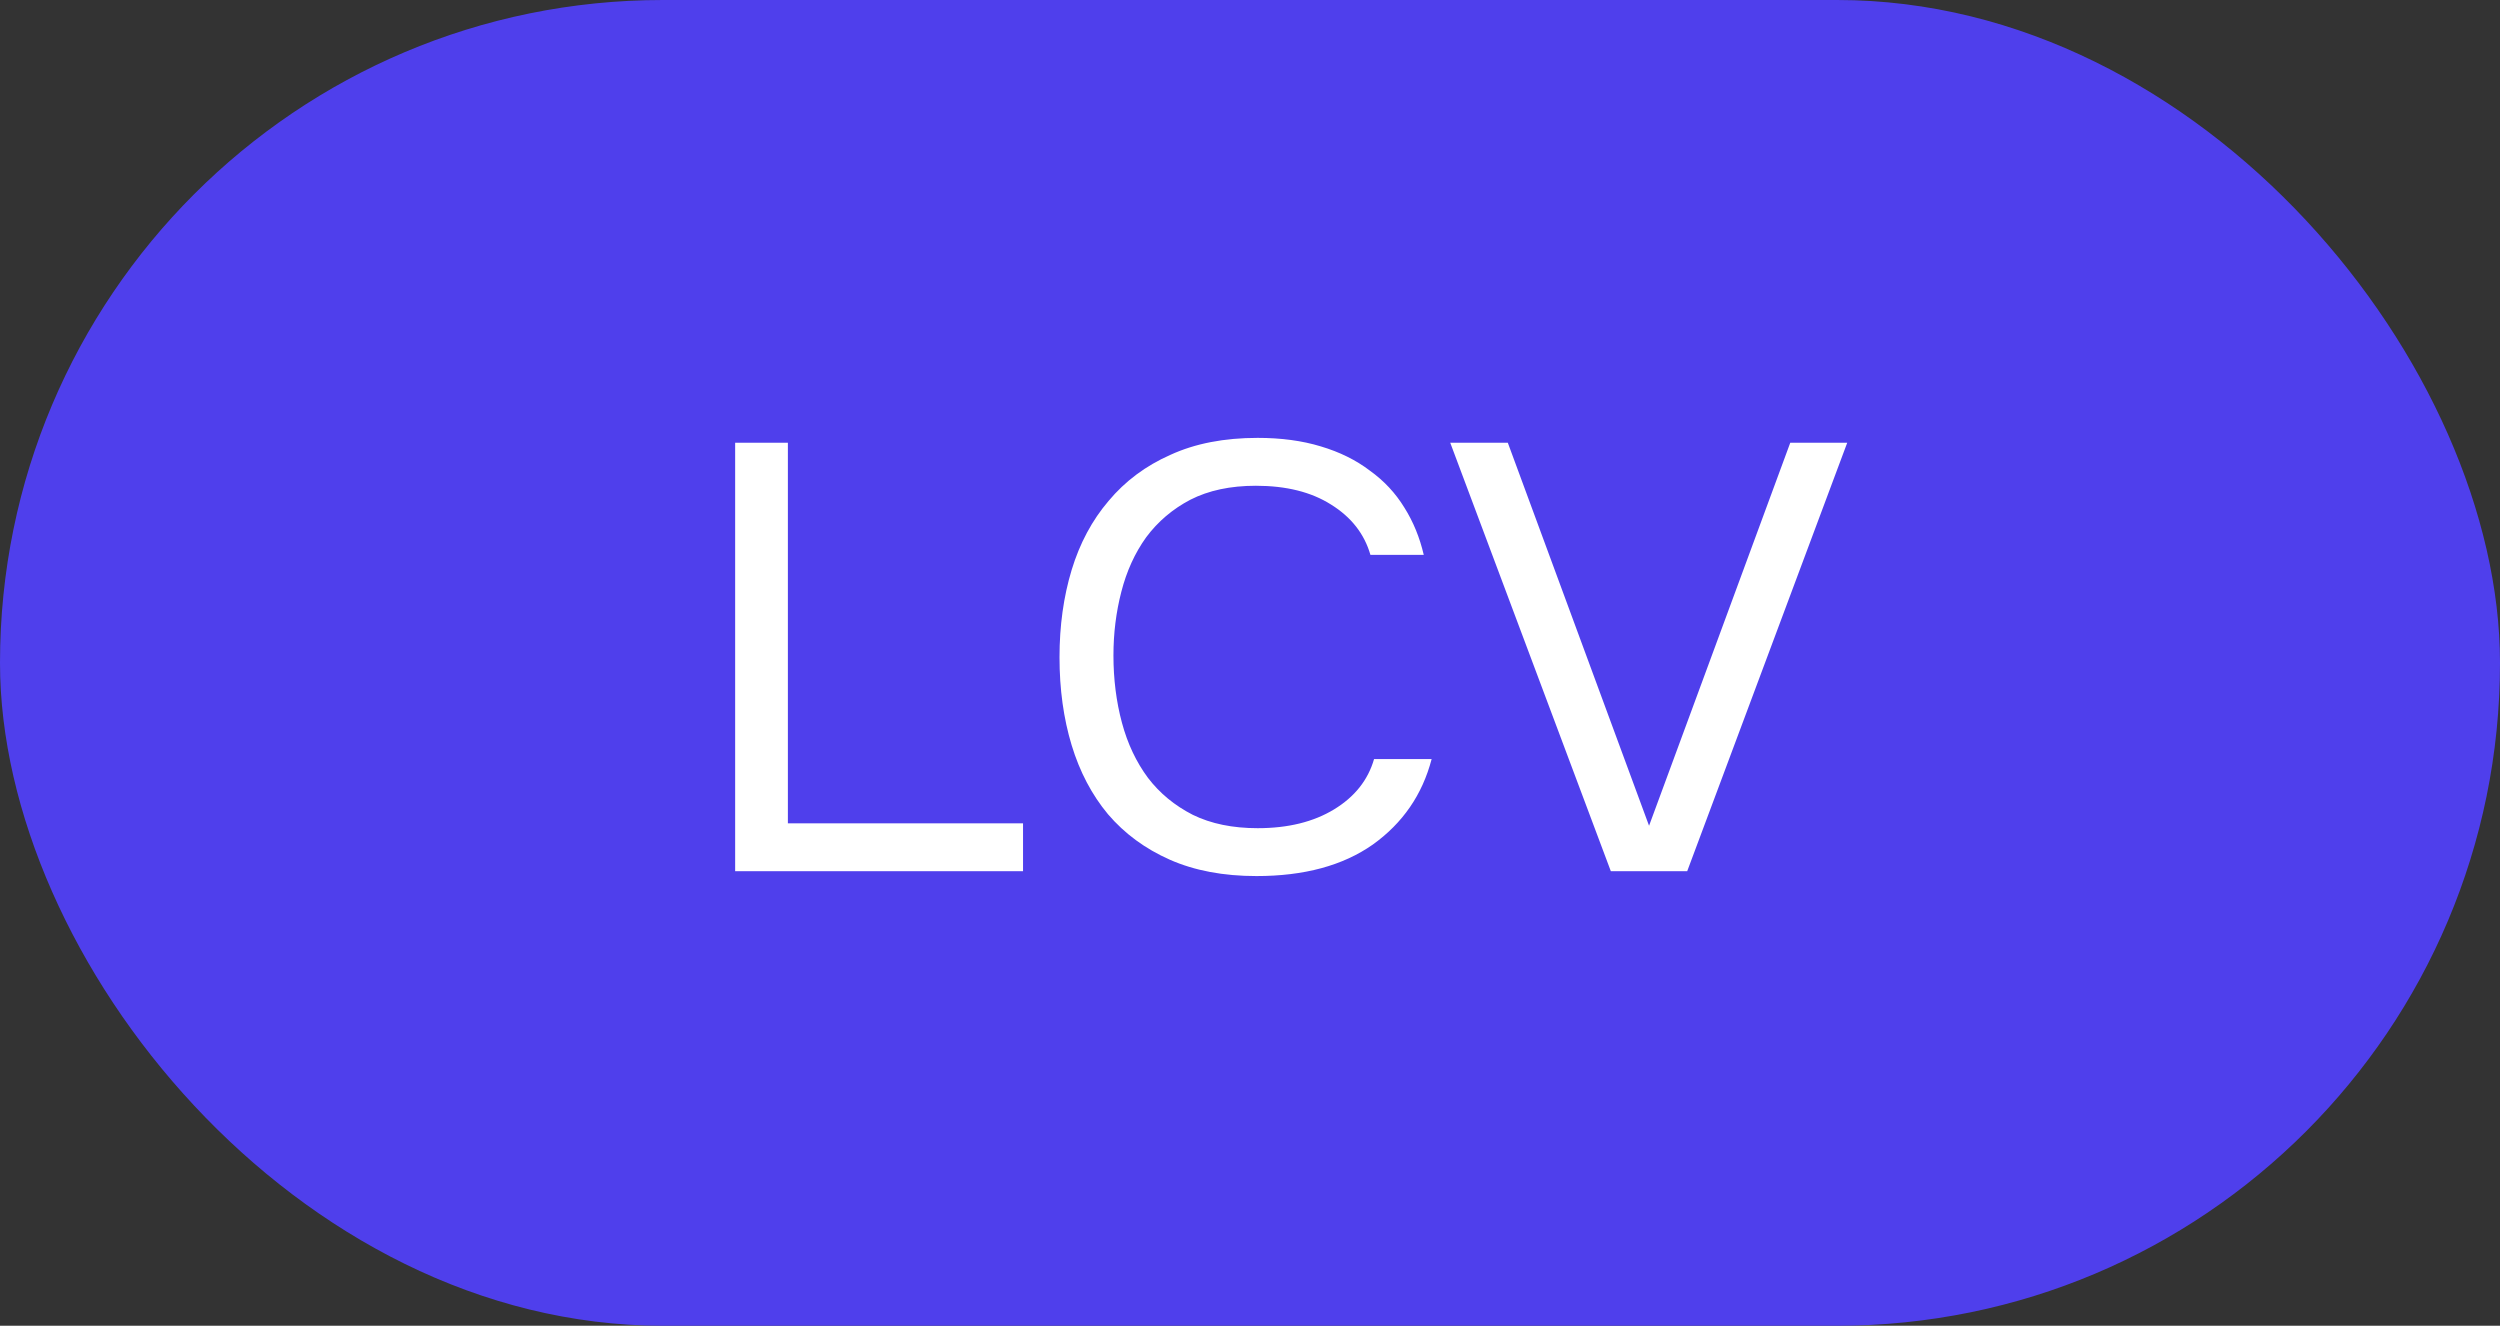 <?xml version="1.0" encoding="UTF-8"?> <svg xmlns="http://www.w3.org/2000/svg" width="66" height="35" viewBox="0 0 66 35" fill="none"><rect x="0" y="0" width="66" height="35" fill="#333333" stroke="none"/> <rect width="66" height="35" rx="17.5" fill="#4F3FEC"></rect> <path d="M19.408 11.688H20.8V21.736H27.008V23H19.408V11.688ZM33.155 12.824C32.483 12.824 31.907 12.947 31.427 13.192C30.958 13.437 30.569 13.768 30.259 14.184C29.96 14.6 29.742 15.08 29.603 15.624C29.465 16.157 29.395 16.717 29.395 17.304C29.395 17.933 29.47 18.525 29.619 19.08C29.768 19.635 29.998 20.12 30.307 20.536C30.616 20.941 31.011 21.267 31.491 21.512C31.971 21.747 32.542 21.864 33.203 21.864C34.003 21.864 34.675 21.699 35.219 21.368C35.763 21.037 36.115 20.595 36.275 20.04H37.795C37.55 20.979 37.032 21.731 36.243 22.296C35.454 22.851 34.43 23.128 33.171 23.128C32.297 23.128 31.534 22.984 30.883 22.696C30.233 22.408 29.689 22.008 29.251 21.496C28.825 20.984 28.505 20.376 28.291 19.672C28.078 18.968 27.971 18.195 27.971 17.352C27.971 16.52 28.078 15.752 28.291 15.048C28.505 14.344 28.83 13.736 29.267 13.224C29.704 12.701 30.248 12.296 30.899 12.008C31.55 11.709 32.318 11.56 33.203 11.56C33.822 11.56 34.377 11.635 34.867 11.784C35.368 11.933 35.8 12.147 36.163 12.424C36.536 12.691 36.84 13.016 37.075 13.4C37.31 13.773 37.48 14.189 37.587 14.648H36.179C36.019 14.093 35.672 13.651 35.139 13.32C34.617 12.989 33.955 12.824 33.155 12.824ZM39.806 11.688L43.535 21.8L47.263 11.688H48.767L44.542 23H42.526L38.286 11.688H39.806Z" fill="white"></path> </svg> 